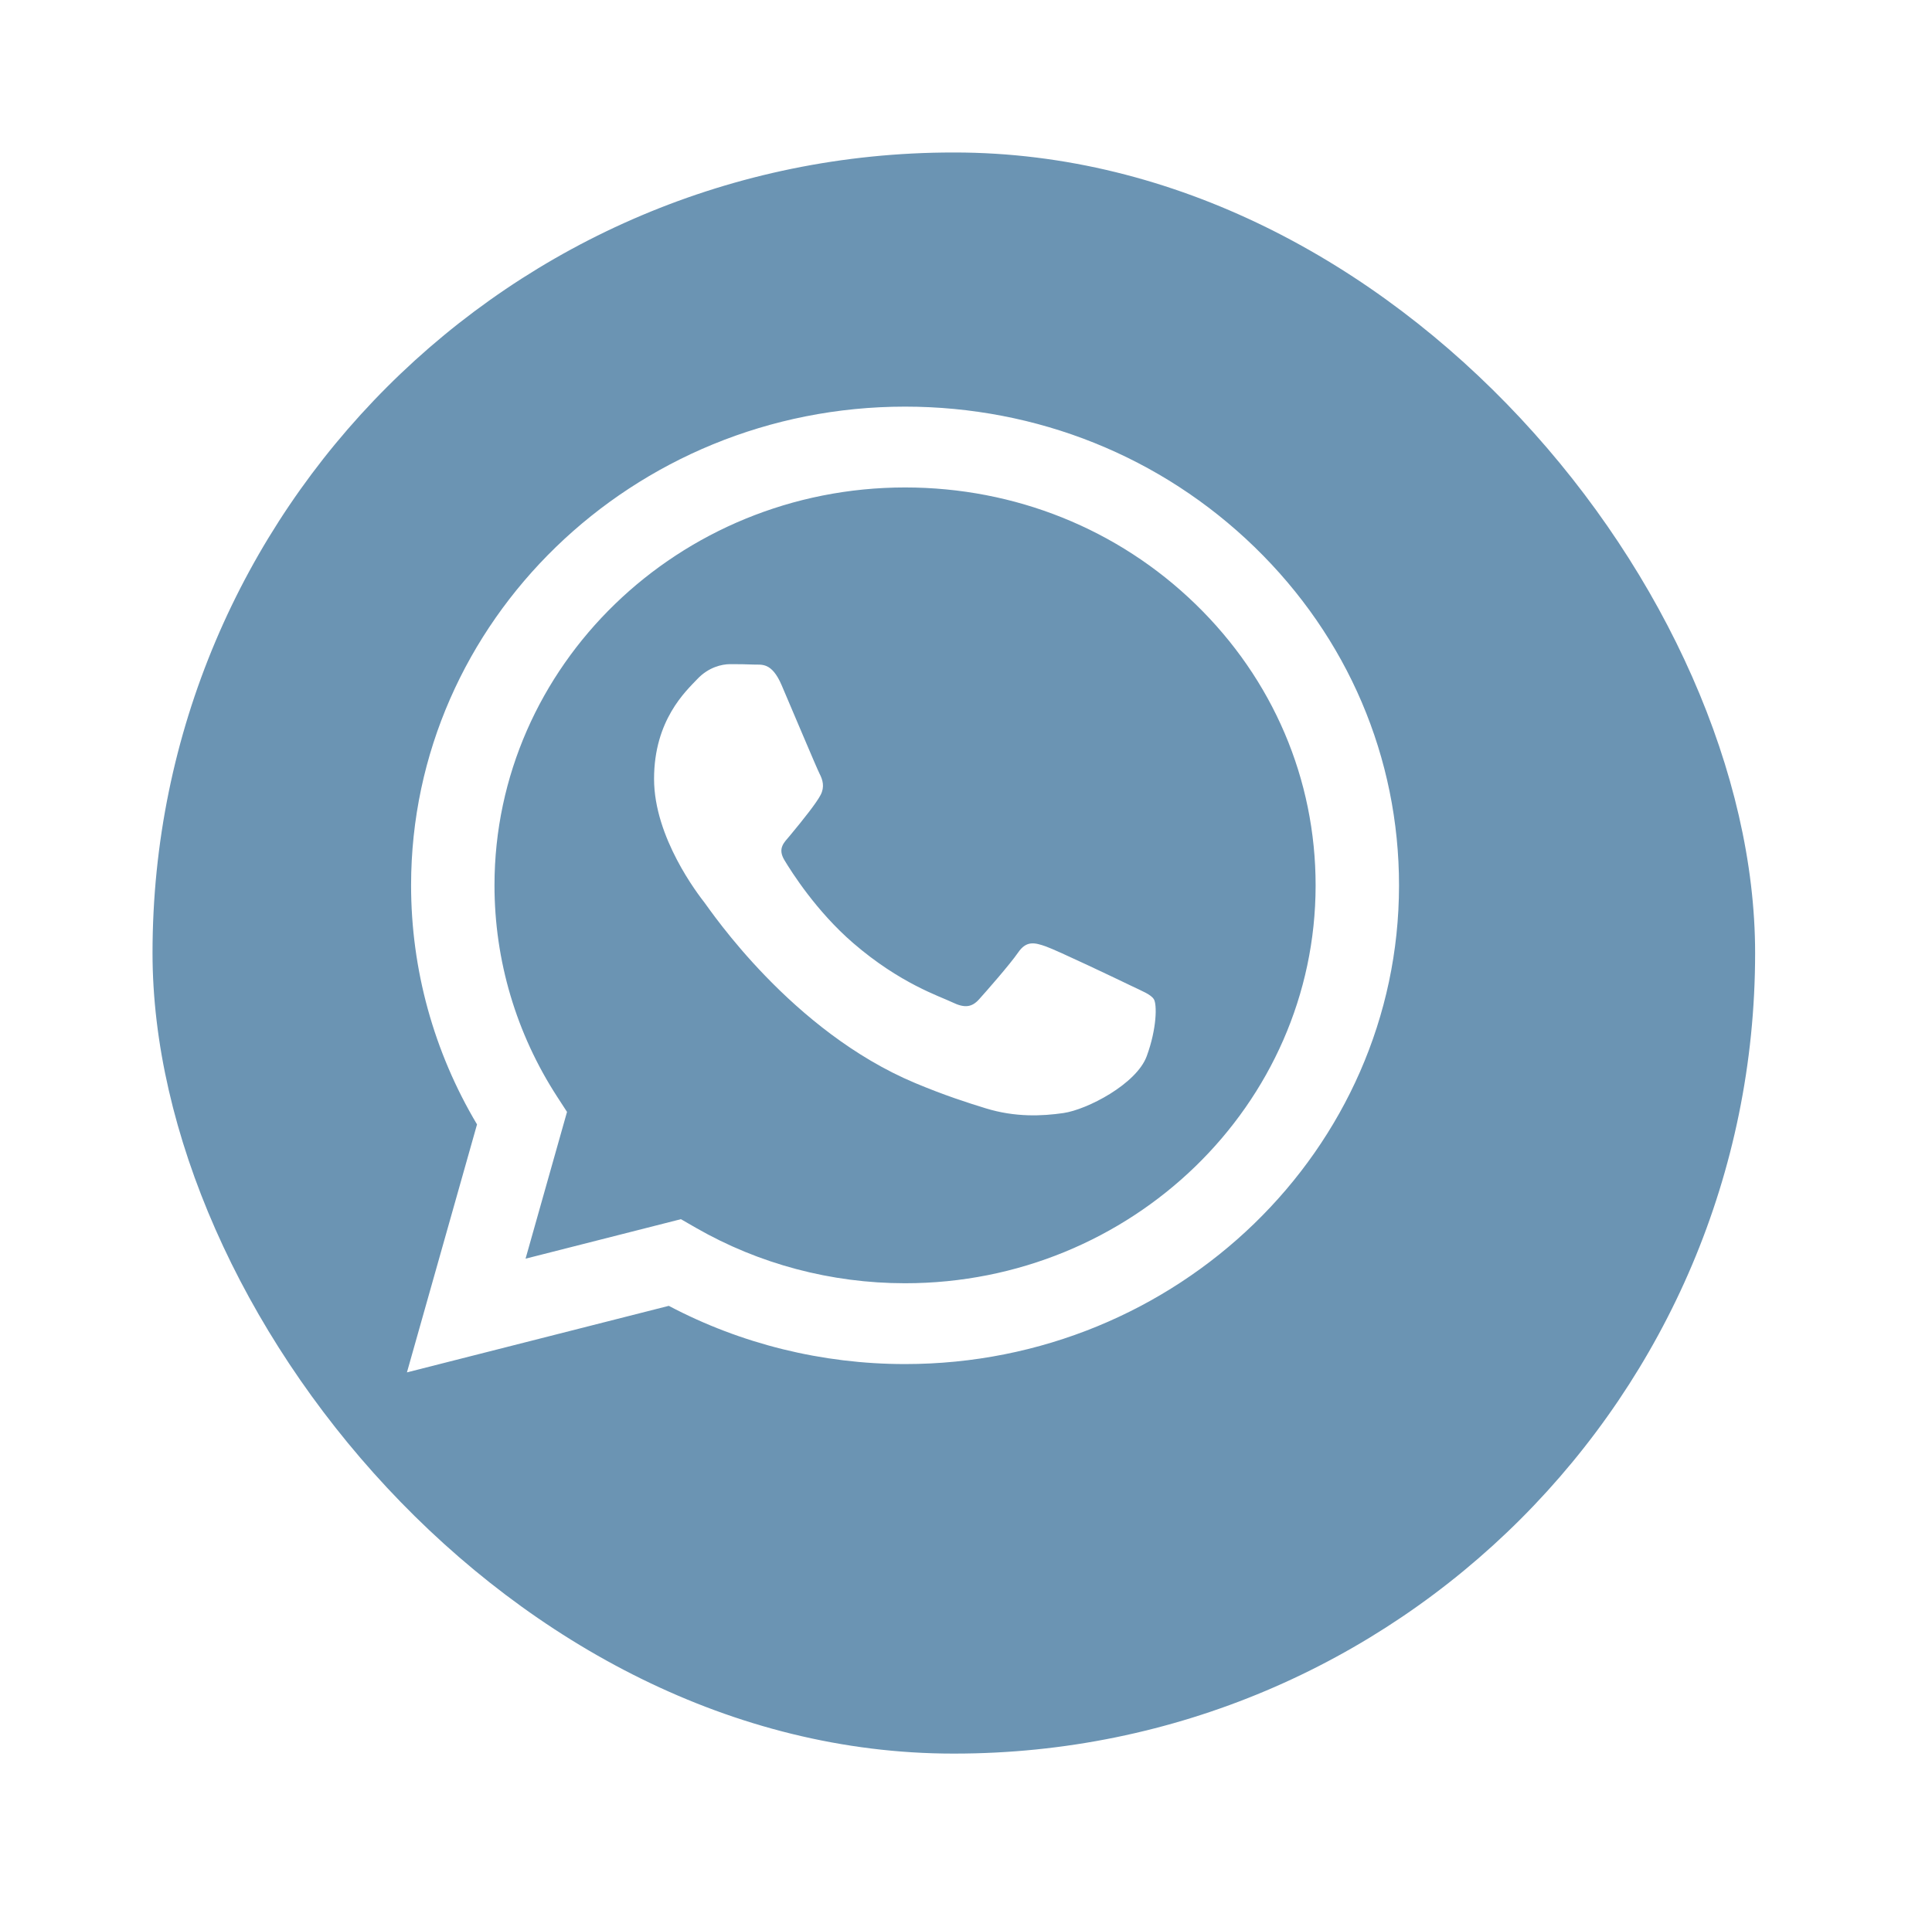 <svg width="76" height="75" viewBox="0 0 76 75" fill="none" xmlns="http://www.w3.org/2000/svg">
<g filter="url(#filter0_d_727_370)">
<rect x="4" y="4" width="63.042" height="63" rx="31.5" fill="#6B94B3"/>
</g>
<path fill-rule="evenodd" clip-rule="evenodd" d="M49.348 21.522C45.679 17.963 40.8 16.002 35.603 16C24.892 16 16.175 24.447 16.171 34.829C16.17 38.147 17.064 41.387 18.765 44.243L16.008 54L26.309 51.382C29.147 52.882 32.343 53.672 35.595 53.673H35.603C46.312 53.673 55.03 45.226 55.034 34.844C55.036 29.812 53.017 25.081 49.348 21.522ZM35.603 50.493H35.596C32.698 50.492 29.856 49.737 27.376 48.312L26.786 47.972L20.674 49.526L22.305 43.751L21.921 43.159C20.304 40.667 19.451 37.787 19.452 34.83C19.455 26.201 26.701 19.18 35.609 19.18C39.923 19.182 43.978 20.812 47.027 23.77C50.076 26.728 51.755 30.66 51.753 34.843C51.749 43.472 44.505 50.493 35.603 50.493ZM44.462 38.772C43.976 38.536 41.589 37.398 41.144 37.241C40.699 37.084 40.375 37.006 40.052 37.477C39.728 37.947 38.797 39.007 38.514 39.321C38.231 39.635 37.948 39.675 37.462 39.439C36.977 39.204 35.412 38.706 33.558 37.104C32.114 35.856 31.14 34.315 30.857 33.844C30.574 33.373 30.854 33.143 31.07 32.884C31.595 32.252 32.122 31.589 32.283 31.275C32.445 30.961 32.364 30.686 32.243 30.451C32.122 30.215 31.151 27.899 30.746 26.957C30.352 26.04 29.952 26.164 29.654 26.149C29.371 26.136 29.047 26.133 28.723 26.133C28.399 26.133 27.873 26.25 27.428 26.722C26.983 27.193 25.729 28.331 25.729 30.647C25.729 32.963 27.469 35.2 27.712 35.514C27.954 35.828 31.135 40.58 36.006 42.618C37.164 43.103 38.068 43.392 38.774 43.609C39.937 43.968 40.995 43.917 41.832 43.796C42.765 43.661 44.704 42.657 45.109 41.559C45.513 40.459 45.513 39.518 45.392 39.321C45.271 39.125 44.947 39.007 44.462 38.772Z" fill="white"/>
<defs>
<filter id="filter0_d_727_370" x="0" y="0" width="75.042" height="75" filterUnits="userSpaceOnUse" color-interpolation-filters="sRGB">
<feFlood flood-opacity="0" result="BackgroundImageFix"/>
<feColorMatrix in="SourceAlpha" type="matrix" values="0 0 0 0 0 0 0 0 0 0 0 0 0 0 0 0 0 0 127 0" result="hardAlpha"/>
<feOffset dx="2" dy="2"/>
<feGaussianBlur stdDeviation="3"/>
<feColorMatrix type="matrix" values="0 0 0 0 0 0 0 0 0 0 0 0 0 0 0 0 0 0 0.15 0"/>
<feBlend mode="normal" in2="BackgroundImageFix" result="effect1_dropShadow_727_370"/>
<feBlend mode="normal" in="SourceGraphic" in2="effect1_dropShadow_727_370" result="shape"/>
</filter>
</defs>
</svg>
